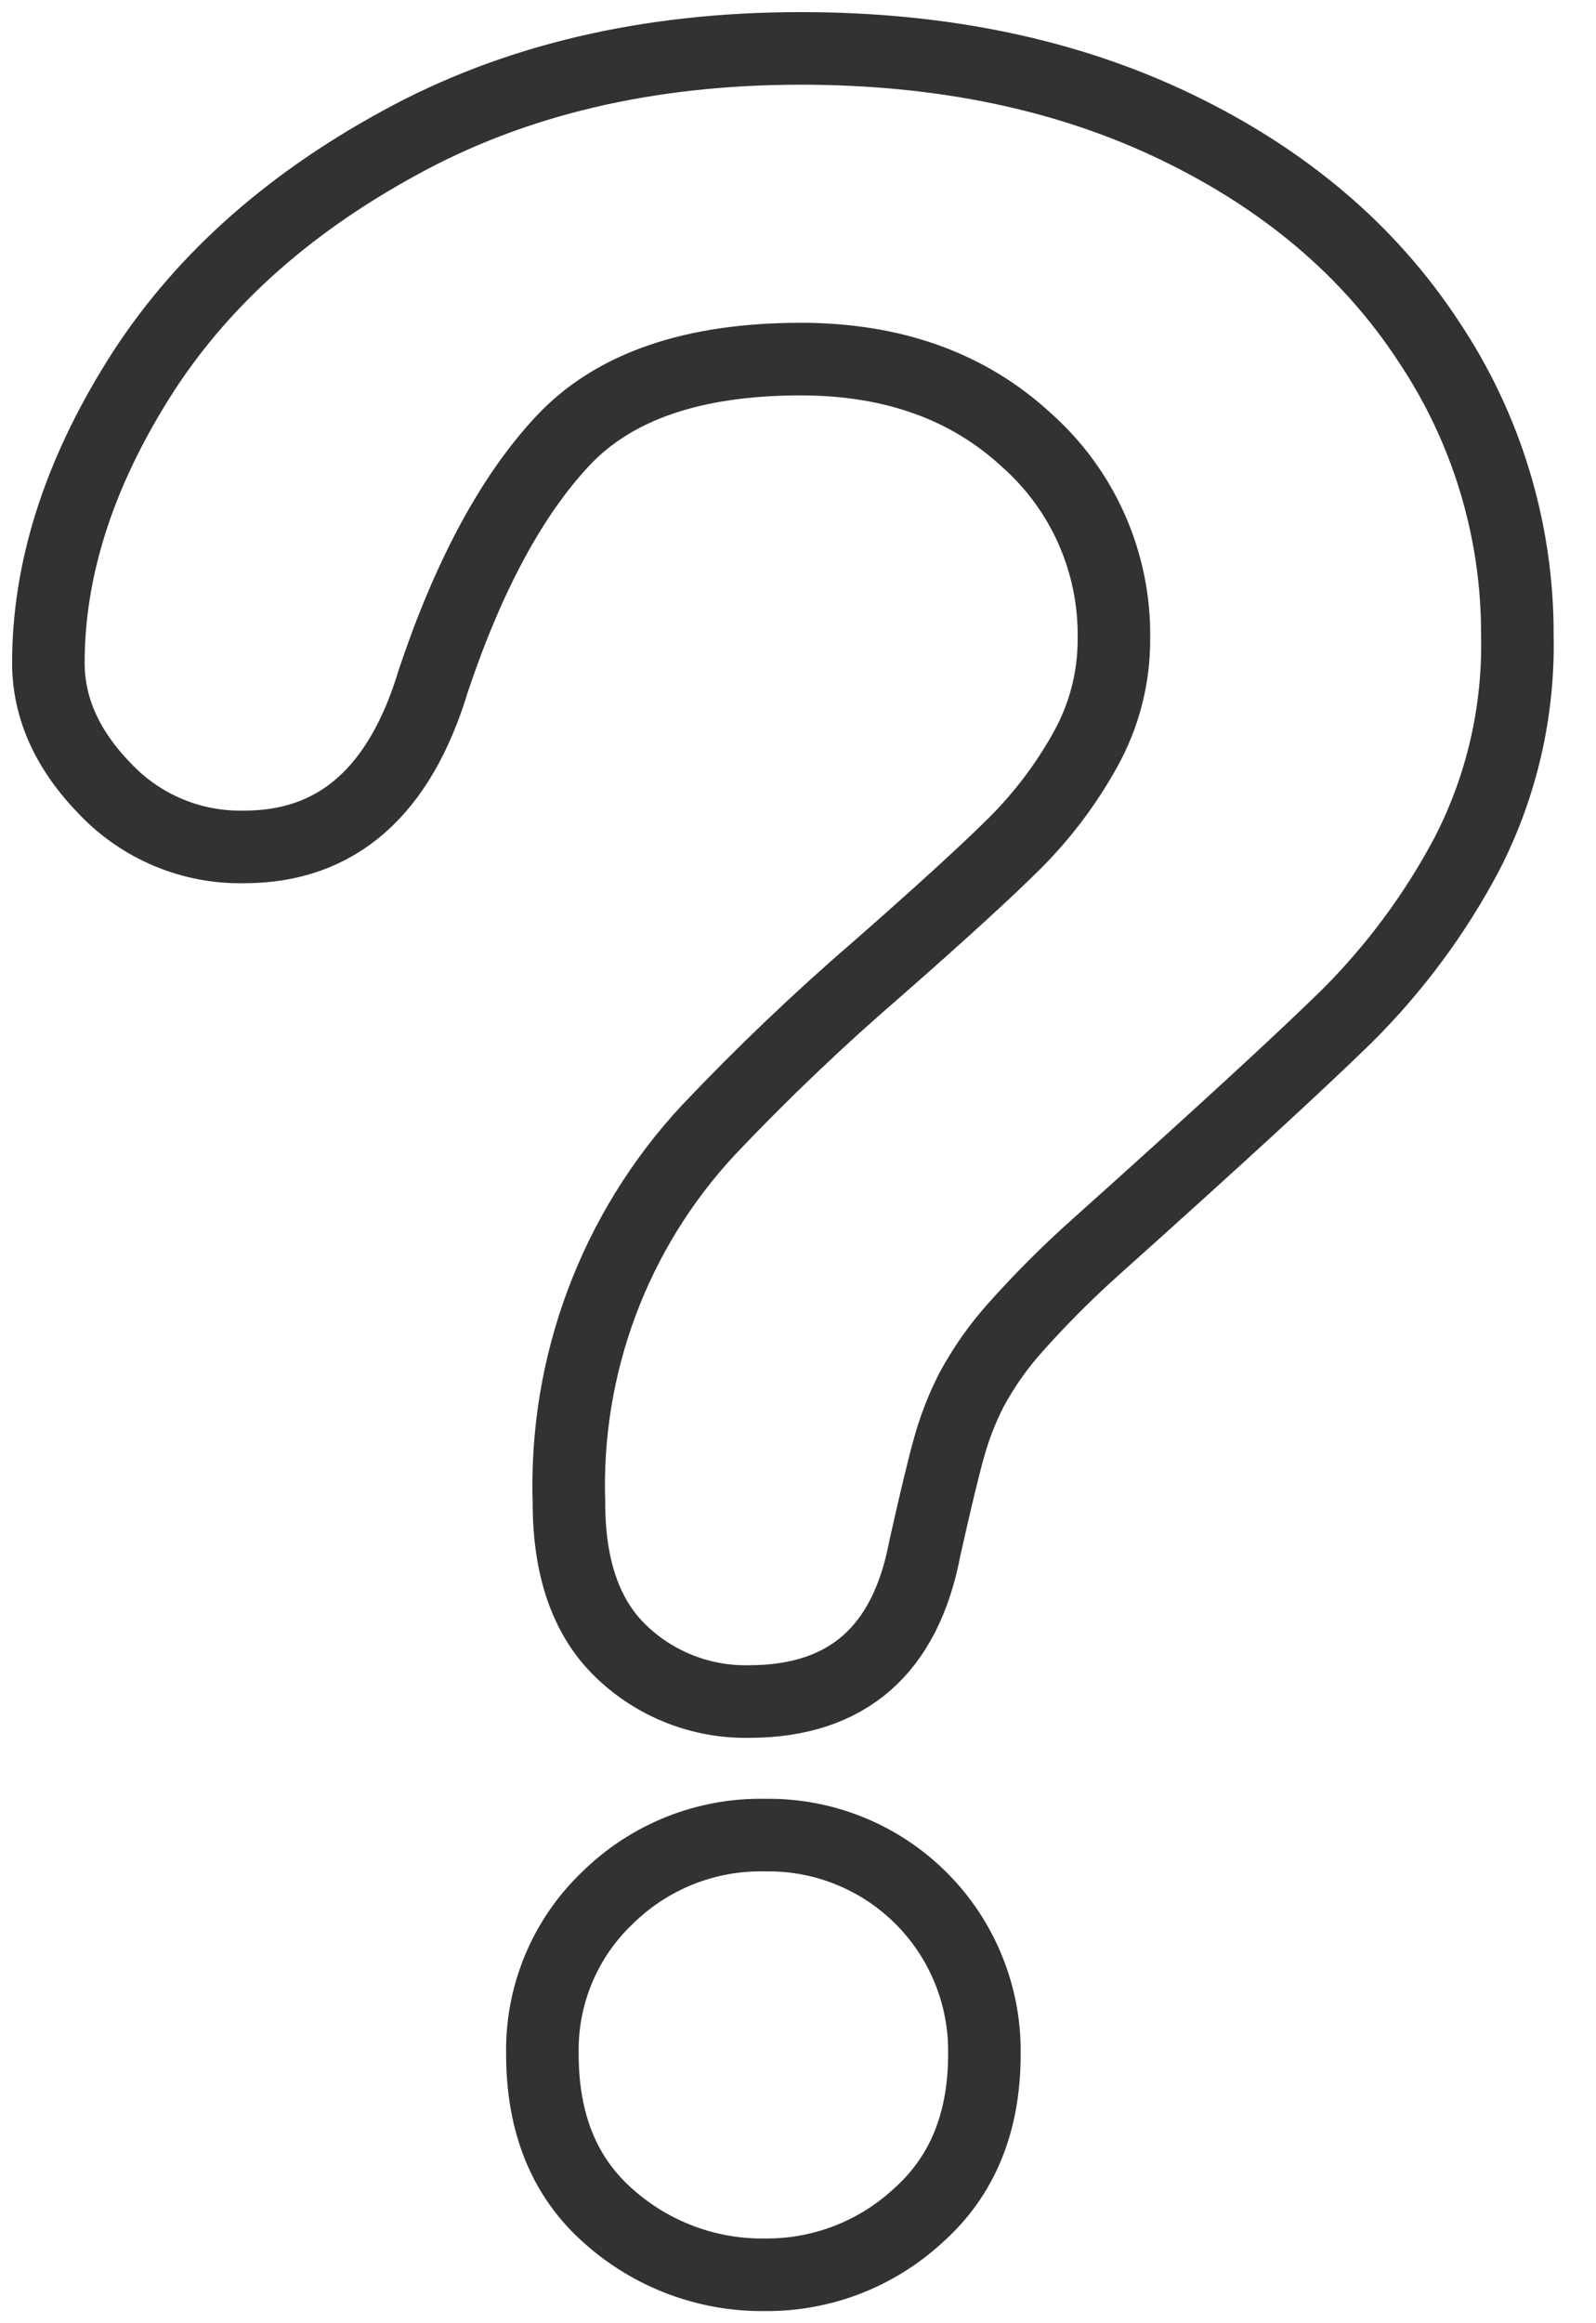 <svg width="33" height="48" viewBox="0 0 33 48" fill="none" xmlns="http://www.w3.org/2000/svg">
<path d="M1 13.7C1 11.776 1.618 9.827 2.853 7.852C4.088 5.877 5.89 4.245 8.258 2.955C10.626 1.653 13.39 1.002 16.549 1C19.486 1 22.078 1.542 24.327 2.626C26.575 3.71 28.311 5.184 29.534 7.047C30.74 8.843 31.381 10.959 31.374 13.123C31.408 14.696 31.049 16.252 30.328 17.649C29.671 18.888 28.831 20.02 27.835 21.008C26.873 21.949 25.147 23.534 22.658 25.762C22.075 26.282 21.522 26.835 21.002 27.418C20.645 27.814 20.336 28.253 20.083 28.724C19.89 29.102 19.736 29.499 19.623 29.908C19.511 30.304 19.344 30.998 19.122 31.99C18.723 34.1 17.511 35.155 15.487 35.155C14.999 35.165 14.514 35.078 14.06 34.9C13.606 34.722 13.191 34.456 12.84 34.117C12.123 33.429 11.764 32.406 11.764 31.049C11.67 28.201 12.706 25.432 14.648 23.347C15.765 22.169 16.941 21.048 18.172 19.989C19.466 18.854 20.402 17.998 20.982 17.422C21.555 16.85 22.046 16.2 22.439 15.492C22.832 14.79 23.037 13.997 23.032 13.192C23.044 12.419 22.888 11.652 22.576 10.944C22.264 10.236 21.802 9.604 21.223 9.091C20.018 7.978 18.464 7.421 16.56 7.419C14.335 7.419 12.695 7.981 11.64 9.105C10.586 10.229 9.692 11.882 8.96 14.064C8.27 16.355 6.967 17.499 5.051 17.498C4.513 17.51 3.979 17.409 3.483 17.202C2.987 16.995 2.54 16.686 2.17 16.295C1.392 15.496 1.002 14.631 1 13.7ZM15.829 46.999C14.639 47.017 13.485 46.589 12.594 45.799C11.675 44.998 11.215 43.879 11.215 42.441C11.203 41.841 11.315 41.245 11.545 40.691C11.775 40.136 12.117 39.636 12.551 39.221C12.982 38.794 13.494 38.459 14.057 38.234C14.62 38.01 15.223 37.901 15.829 37.915C16.426 37.906 17.018 38.017 17.571 38.242C18.124 38.466 18.626 38.799 19.048 39.221C19.47 39.643 19.803 40.145 20.027 40.699C20.252 41.252 20.363 41.844 20.354 42.441C20.354 43.859 19.894 44.974 18.974 45.785C18.117 46.573 16.993 47.007 15.829 46.999Z" stroke="#323232" stroke-width="1.5" stroke-linecap="round" stroke-linejoin="round"/>
</svg>

